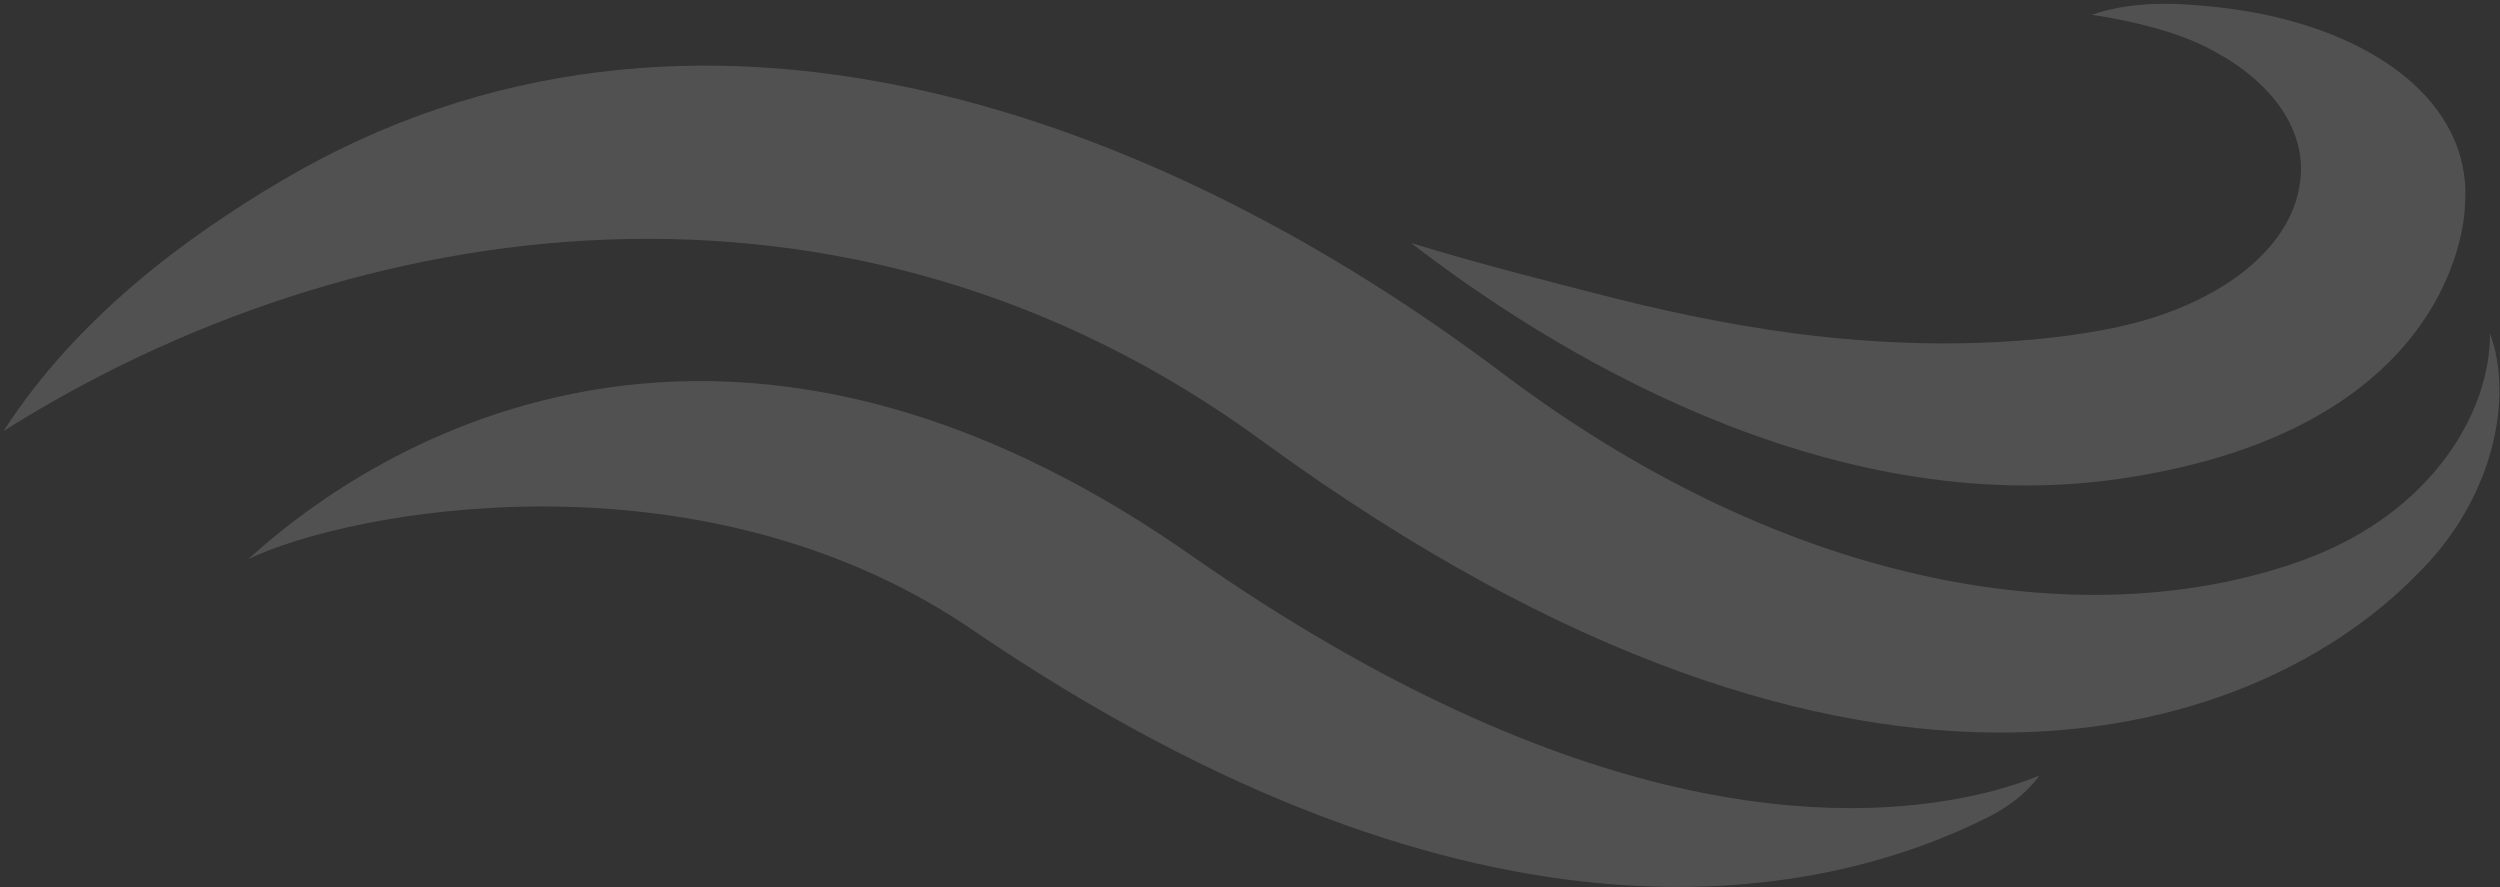 <svg width="603" height="214" viewBox="0 0 603 214" fill="none" xmlns="http://www.w3.org/2000/svg">
<rect x="0" y="0" width="603" height="214" fill="#333333" stroke="none"/>
<path d="M556.04 134.9C508.341 152.56 436.259 145.39 363.142 90.595C280.933 28.392 167.458 -15.17 67.952 43.574C44.806 57.242 18.515 76.604 0.866 103.956C84.919 50.954 204.502 32.888 304.937 106.722C451.685 213.601 546.631 175.711 582.732 138.787C601.725 120.405 606.271 95.553 600.571 80.421C600.782 98.956 586.905 123.486 556.04 134.9Z" fill="white" fill-opacity="0.15"/>
<path d="M476.709 191.739C443.831 199.092 380.025 198.735 287.436 134.053C159.921 44.813 72.927 123.241 59.866 134.865C83.905 123.241 167.381 107.268 233.031 150.88C358.378 236.857 442.001 216.045 479.686 197.012C485.738 193.952 489.517 190.339 491.895 187.09C487.821 188.707 482.747 190.388 476.709 191.739Z" fill="white" fill-opacity="0.15"/>
<path d="M594.547 43.966C592.654 21.152 567.581 4.997 533.57 1.594C523.936 0.627 514.224 0.277 504.513 3.568C514.844 5.053 525.069 7.826 532.05 11.313C546.413 18.477 555.364 29.366 554.998 41.599C554.949 43.006 554.745 44.386 554.477 45.751C551.613 60.106 536.462 72.228 514.963 77.879C513.584 78.243 512.177 78.572 510.734 78.88V78.915C490.629 83.11 465.21 84.125 437.934 81.044C423.128 79.37 405.76 76.121 388.617 71.731C377.315 68.839 356.394 63.601 340.37 58.608C372.797 83.663 439.869 125.902 511.318 115.475C594.498 103.333 594.533 49.554 594.533 49.554C594.695 47.691 594.695 45.821 594.547 43.966Z" fill="white" fill-opacity="0.15"/>
</svg>
